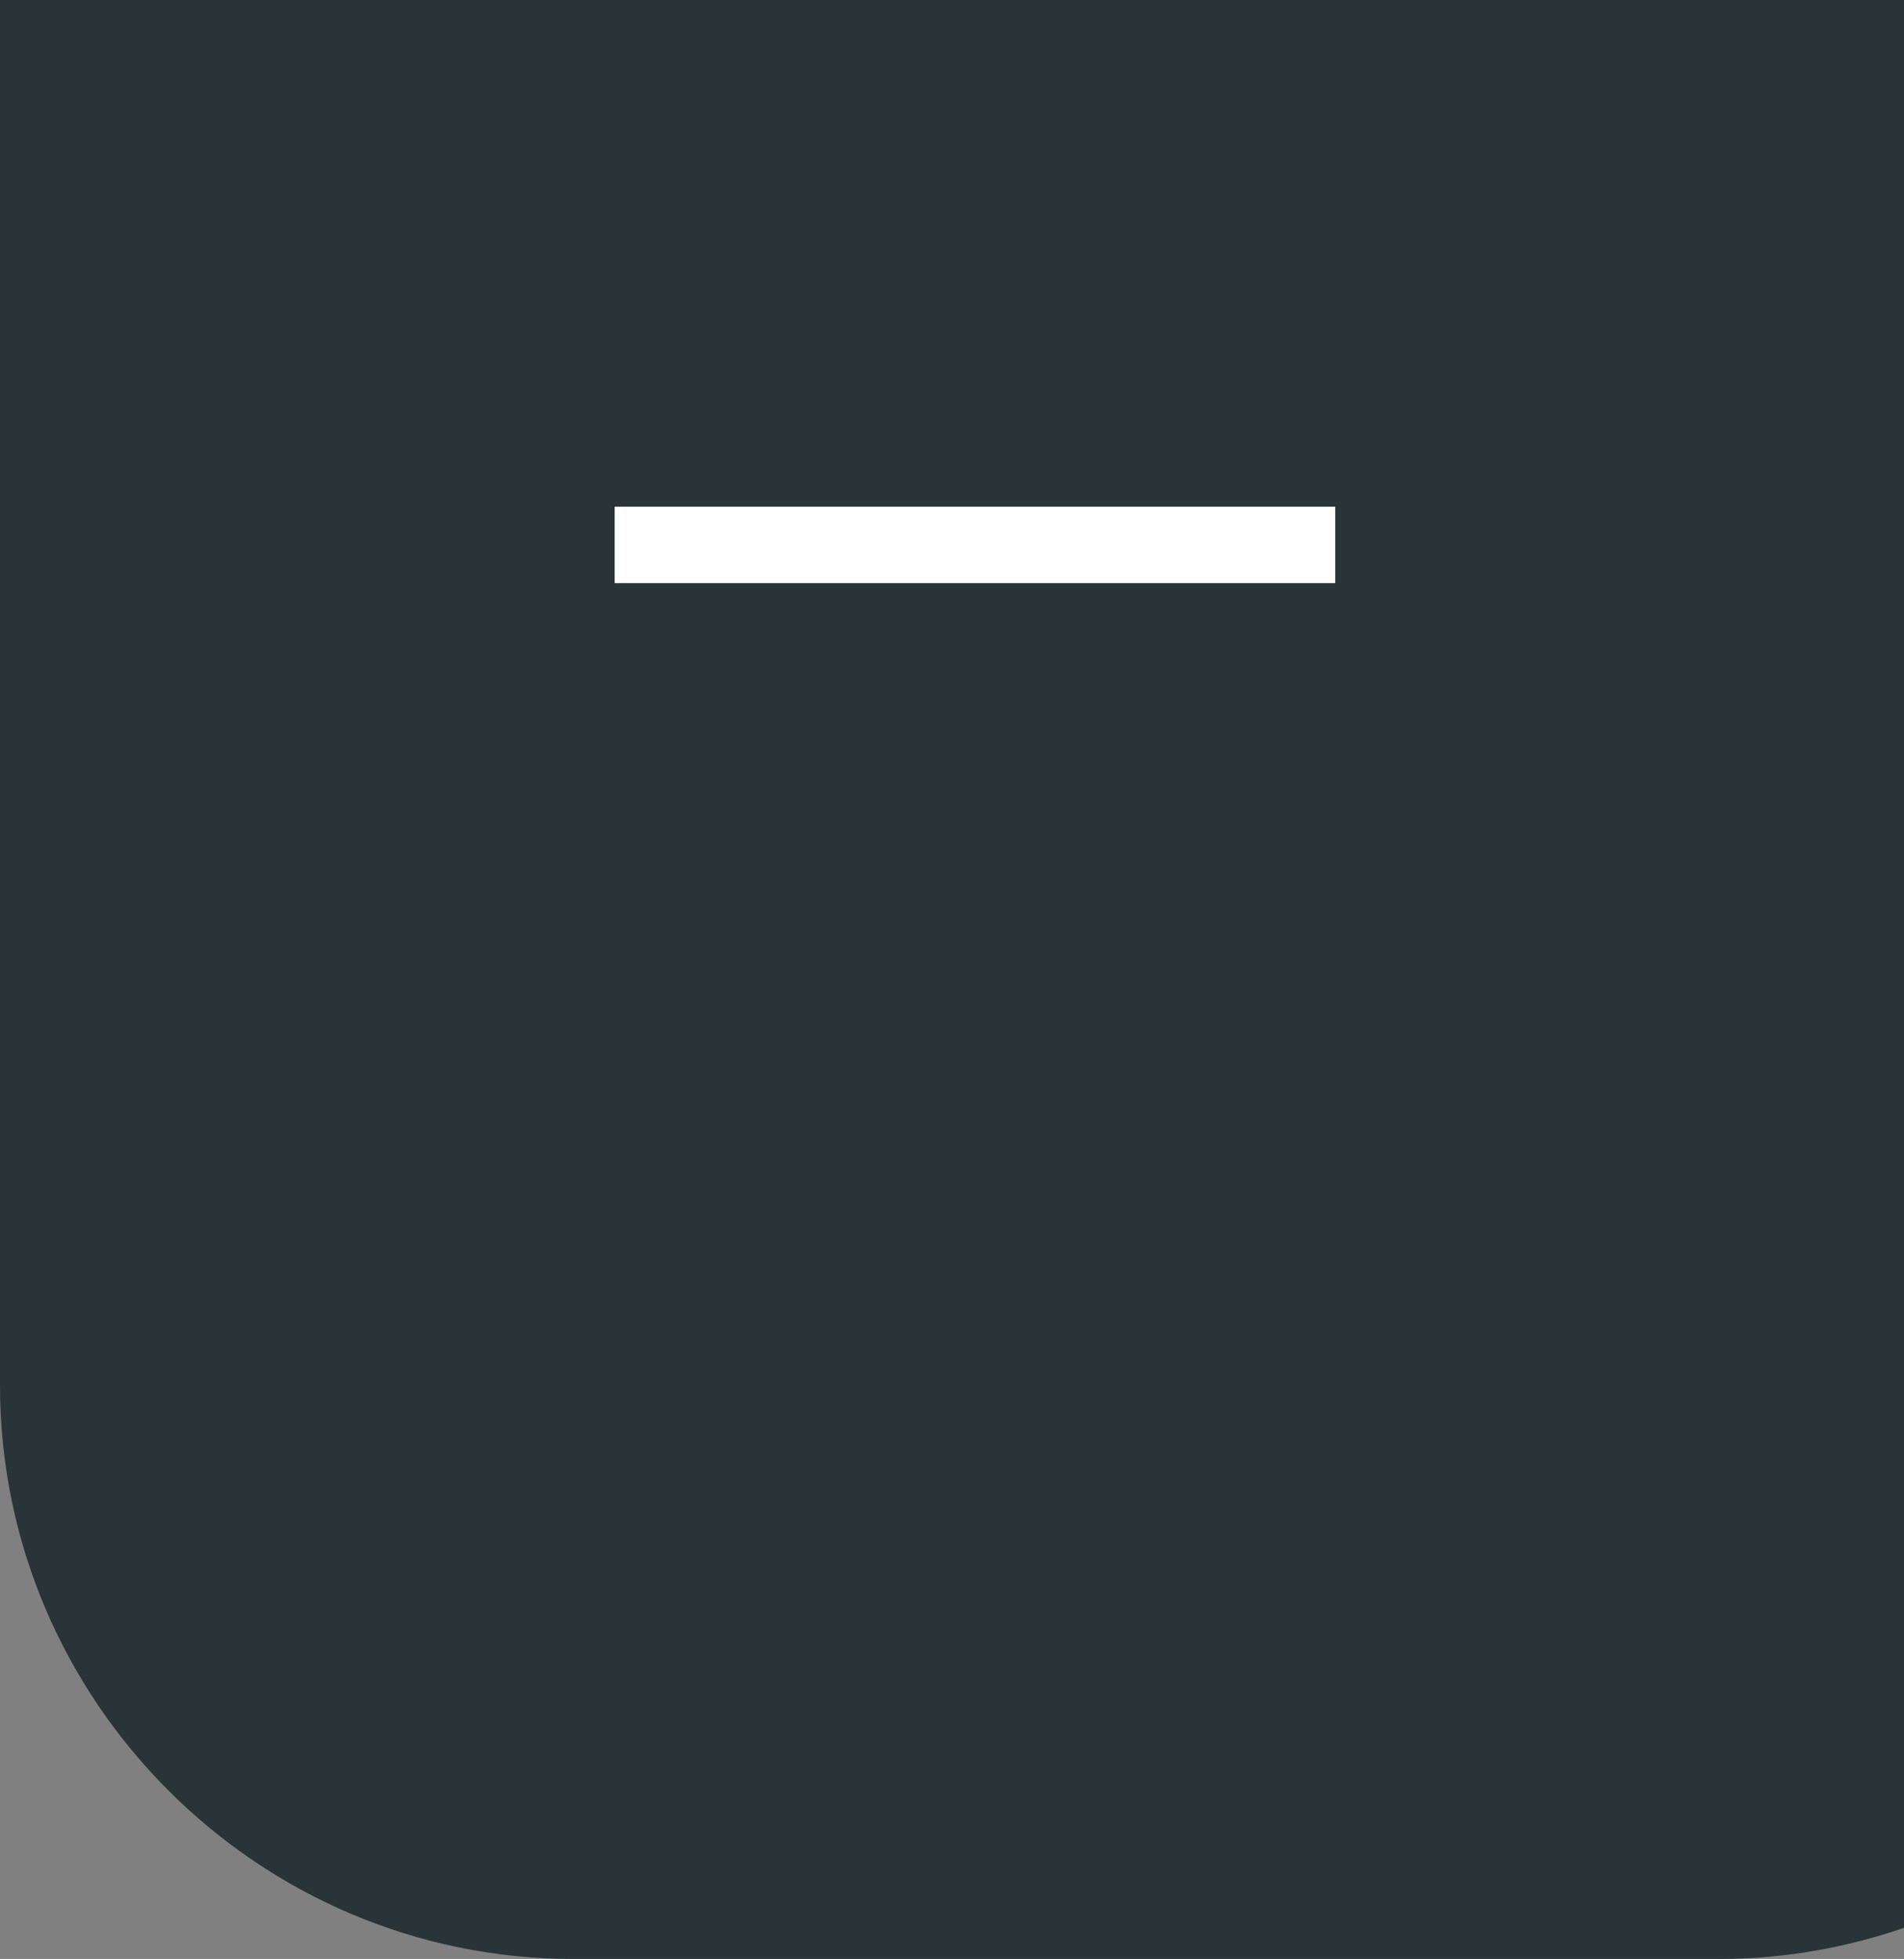 <?xml version="1.0" encoding="UTF-8"?>
<svg id="_レイヤー_1" xmlns="http://www.w3.org/2000/svg" width="49.818" height="51.232" version="1.1" viewBox="0 0 49.818 51.232">
  <rect x="0" y="0" width="49.818" height="51.232" fill="#808080" stroke="none"/>
  <!-- Generator: Adobe Illustrator 29.8.1, SVG Export Plug-In . SVG Version: 2.1.1 Build 2)  -->
  <defs>
    <style>
      .st0 {
        fill: #fff;
      }

      .st1 {
        fill: #283438;
      }
    </style>
  </defs>
  <path class="st1" d="M0,0v36.232C0,44.482,6.75,51.232,15,51.232h30c1.686,0,3.303-.295,4.818-.814V0H0Z"/>
  <rect class="st0" x="16.082" y="13.25" width="18.854" height="2"/>
</svg>
